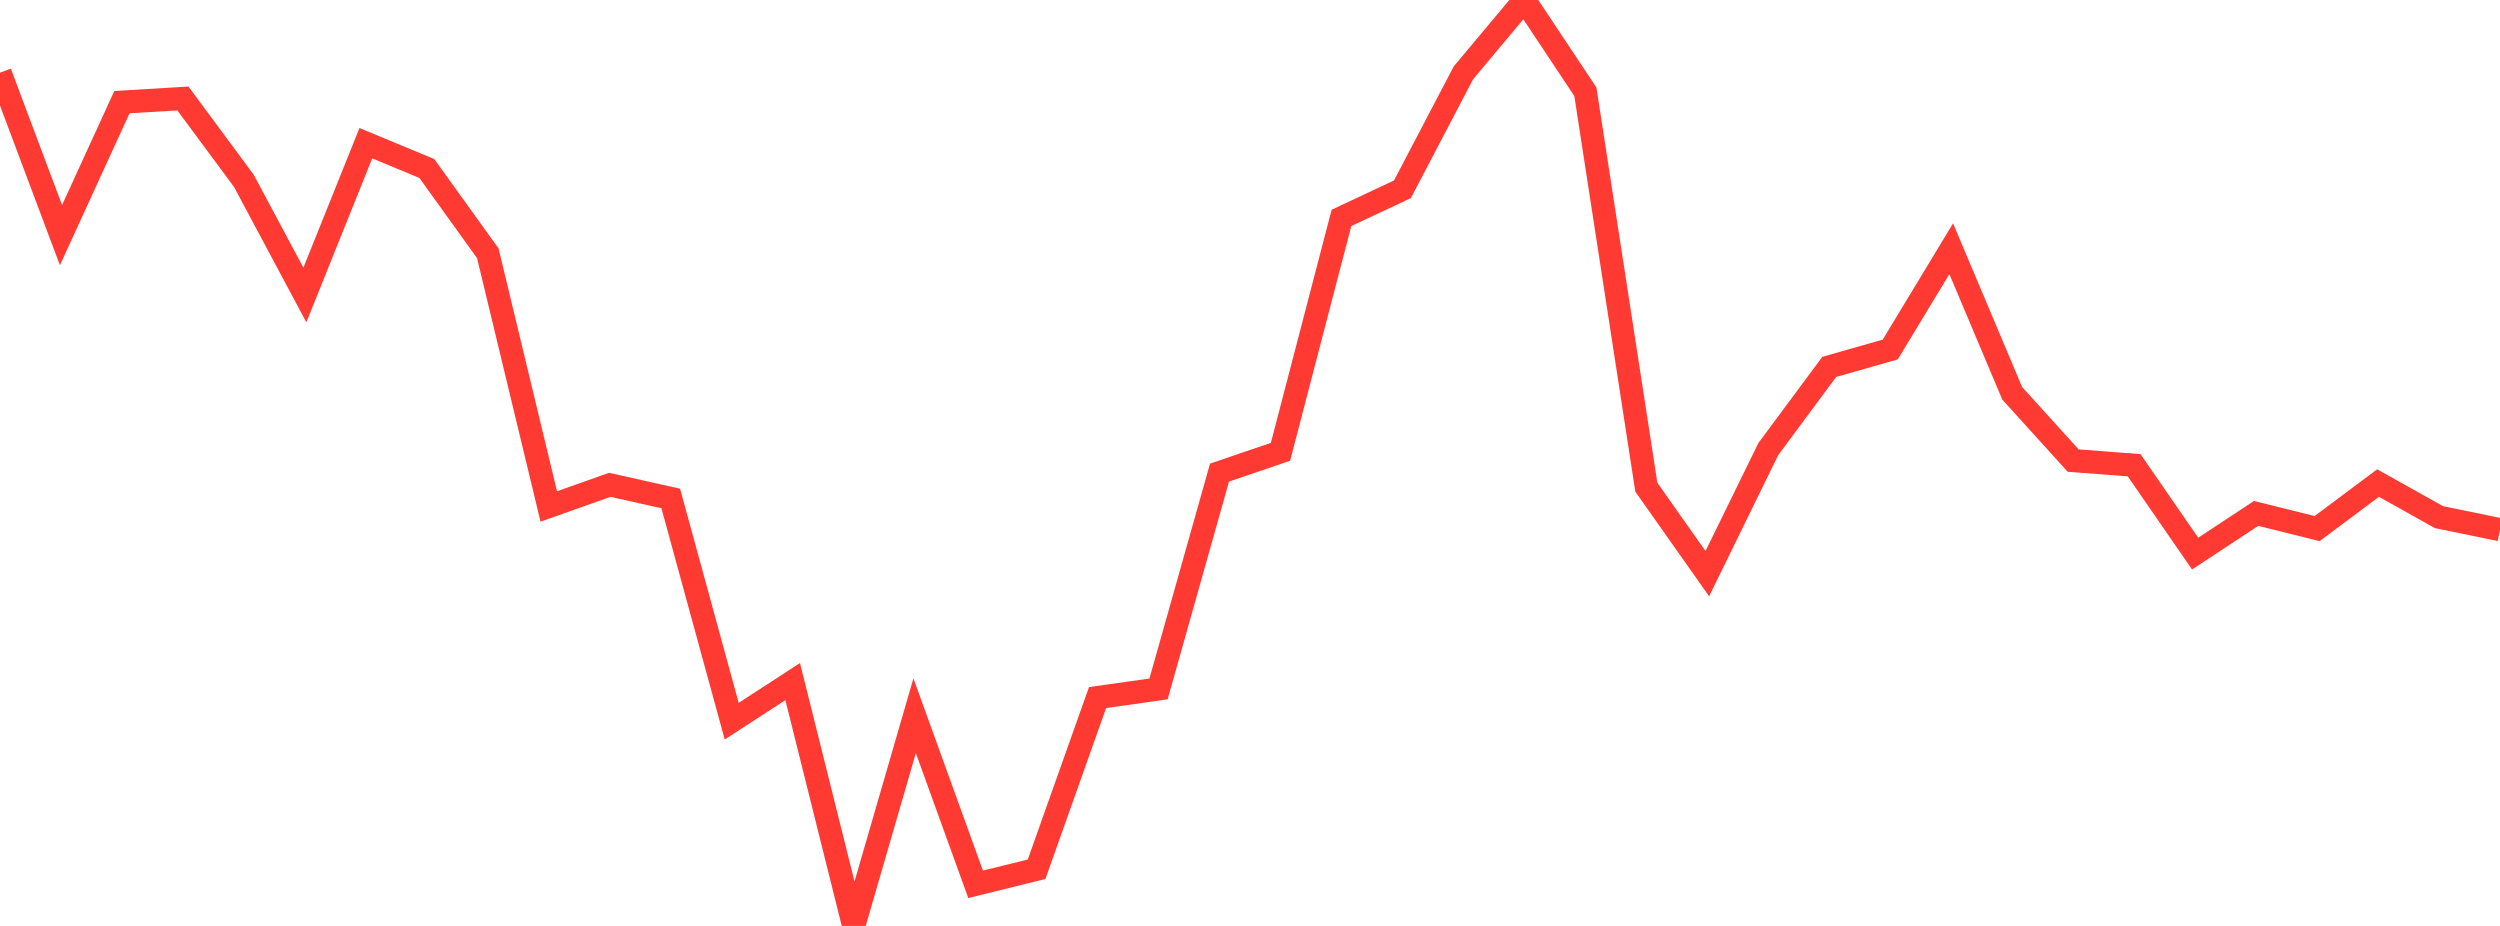<?xml version="1.0" standalone="no"?>
<!DOCTYPE svg PUBLIC "-//W3C//DTD SVG 1.1//EN" "http://www.w3.org/Graphics/SVG/1.1/DTD/svg11.dtd">

<svg width="135" height="50" viewBox="0 0 135 50" preserveAspectRatio="none" 
  xmlns="http://www.w3.org/2000/svg"
  xmlns:xlink="http://www.w3.org/1999/xlink">


<polyline points="0.0, 3.924 3.293, 12.698 6.585, 5.515 9.878, 5.318 13.171, 9.768 16.463, 15.93 19.756, 7.733 23.049, 9.099 26.341, 13.676 29.634, 27.349 32.927, 26.181 36.22, 26.917 39.512, 38.944 42.805, 36.805 46.098, 50.0 49.39, 38.65 52.683, 47.753 55.976, 46.939 59.268, 37.669 62.561, 37.202 65.854, 25.52 69.146, 24.399 72.439, 11.766 75.732, 10.221 79.024, 3.934 82.317, 0.0 85.61, 4.954 88.902, 26.307 92.195, 30.978 95.488, 24.25 98.78, 19.812 102.073, 18.874 105.366, 13.431 108.659, 21.238 111.951, 24.871 115.244, 25.123 118.537, 29.895 121.829, 27.725 125.122, 28.544 128.415, 26.086 131.707, 27.926 135.0, 28.603" fill="none" stroke="#ff3a33" stroke-width="1.25"/>

</svg>